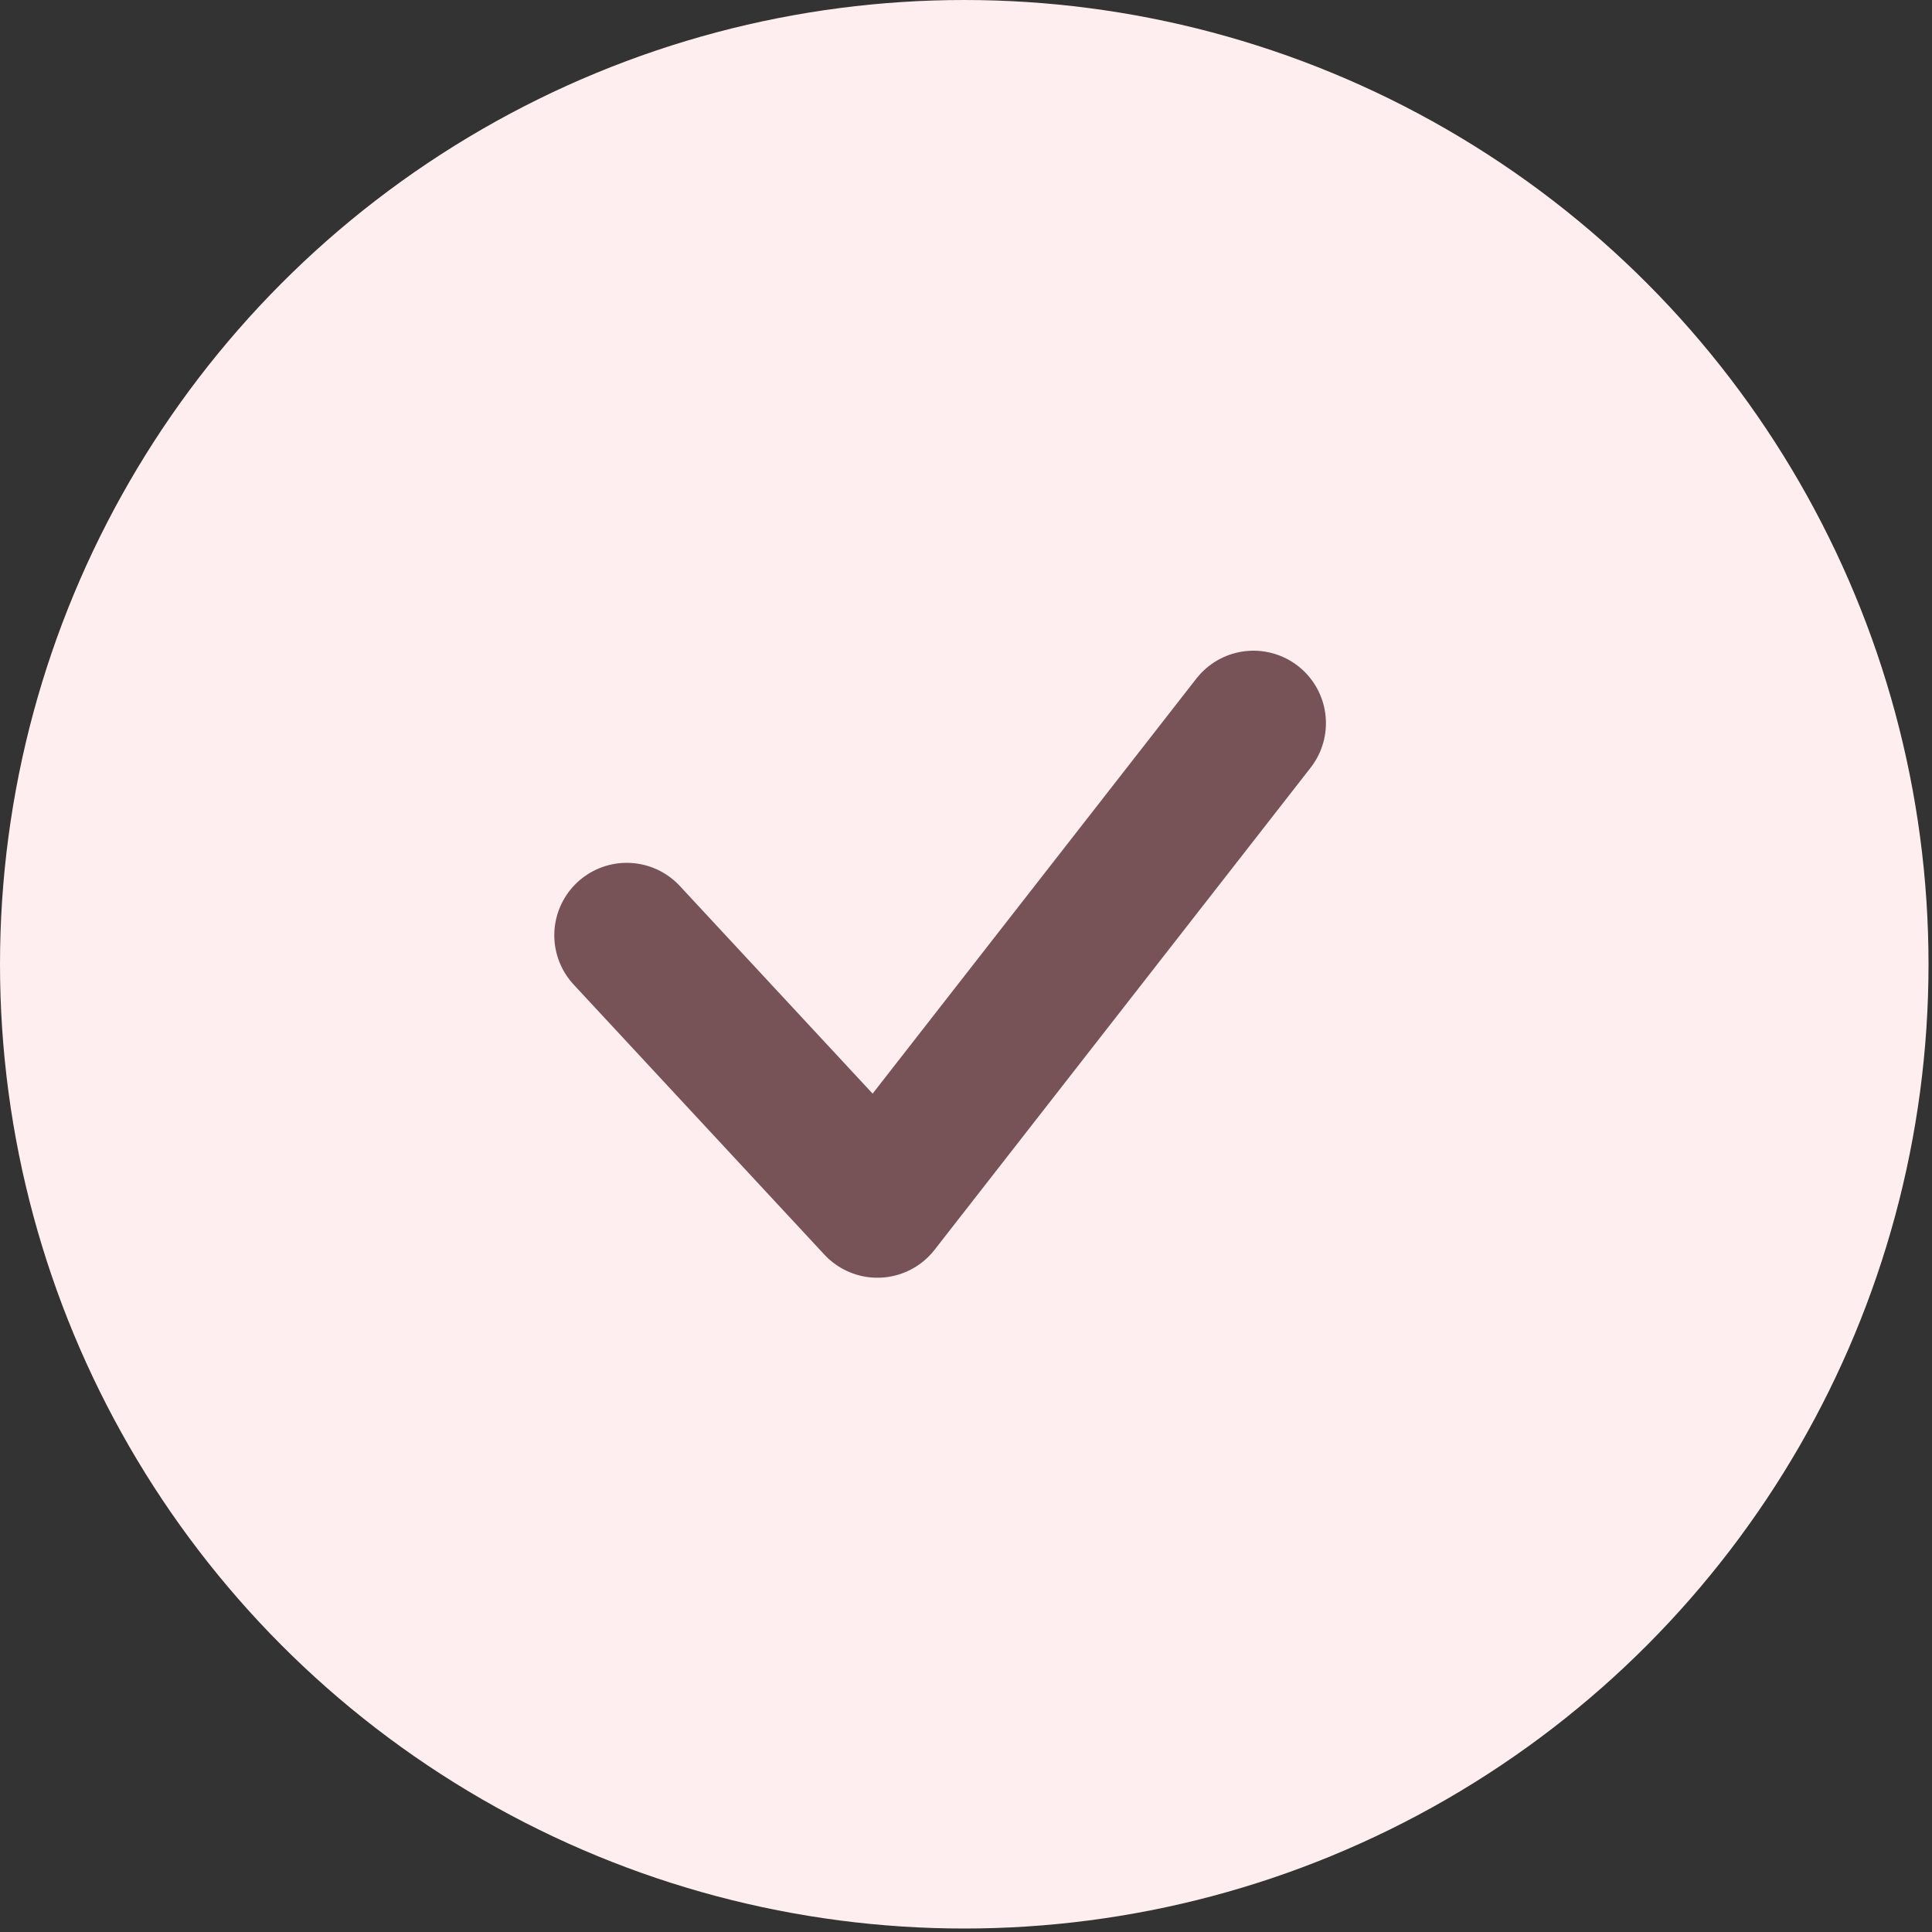 <svg xmlns="http://www.w3.org/2000/svg" fill="none" viewBox="0 0 20 20" height="20" width="20">
<rect x="0" y="0" width="20" height="20" fill="#333333" stroke="none"/>
<circle fill="#FEEEF0" r="9.982" cy="9.982" cx="9.982"></circle>
<path stroke-linejoin="round" stroke-linecap="round" stroke-width="1.5" stroke="#775358" d="M6.488 9.682L9.083 12.477L12.976 7.486"></path>
</svg>
